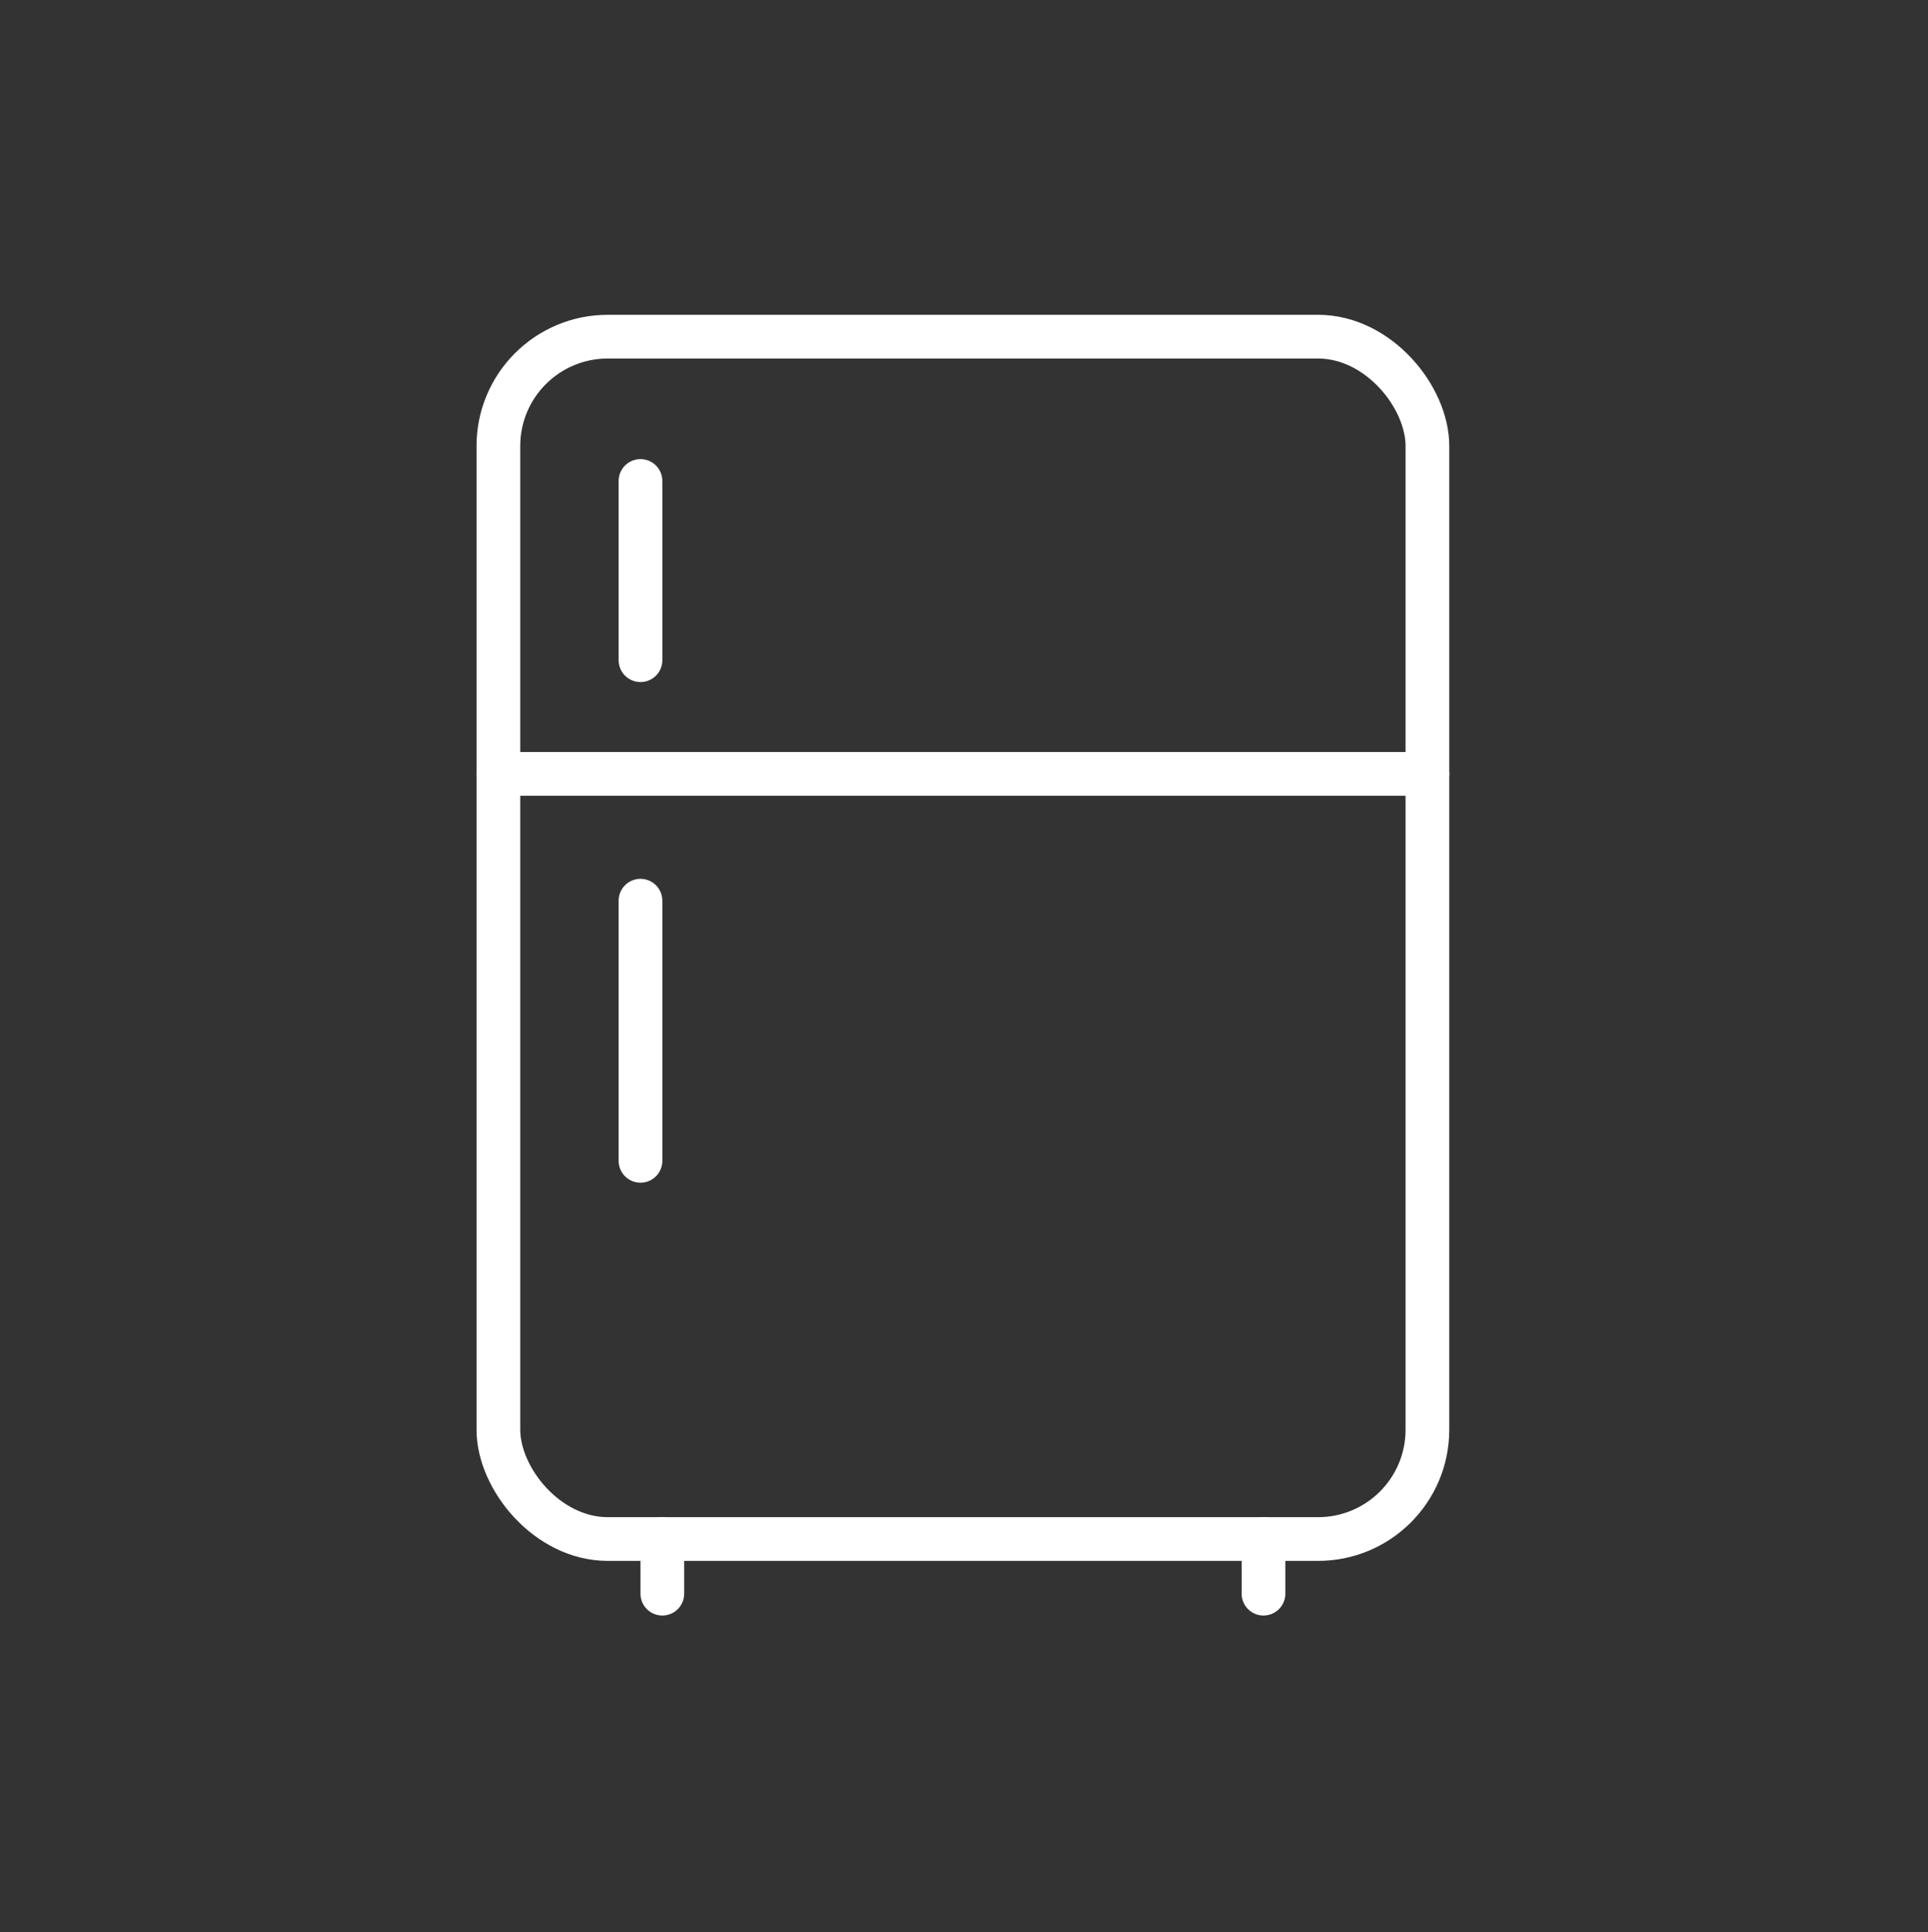 <svg height="64.138" viewBox="0 0 64 64.138" width="64" xmlns="http://www.w3.org/2000/svg" xmlns:xlink="http://www.w3.org/1999/xlink"><rect x="0" y="0" width="64" height="64.138" fill="#333333" stroke="none"/><clipPath id="a"><path d="m0 0h64v64.138h-64z"/></clipPath><g style="clip-path:url(#a);fill:none;stroke:#fff;stroke-linecap:round;stroke-linejoin:round;stroke-width:1.451"><rect height="39.909" rx="3.628" transform="translate(16.544 11.175)" width="30.839"/><path d="m0 1.814v-1.814" transform="translate(21.986 51.084)"/><path d="m0 1.814v-1.814" transform="translate(41.941 51.084)"/><path d="m0 0h30.839" transform="translate(16.544 25.687)"/><path d="m0 0v5.95" transform="translate(21.261 15.964)"/><path d="m0 0v8.635" transform="translate(21.261 29.896)"/></g></svg>
